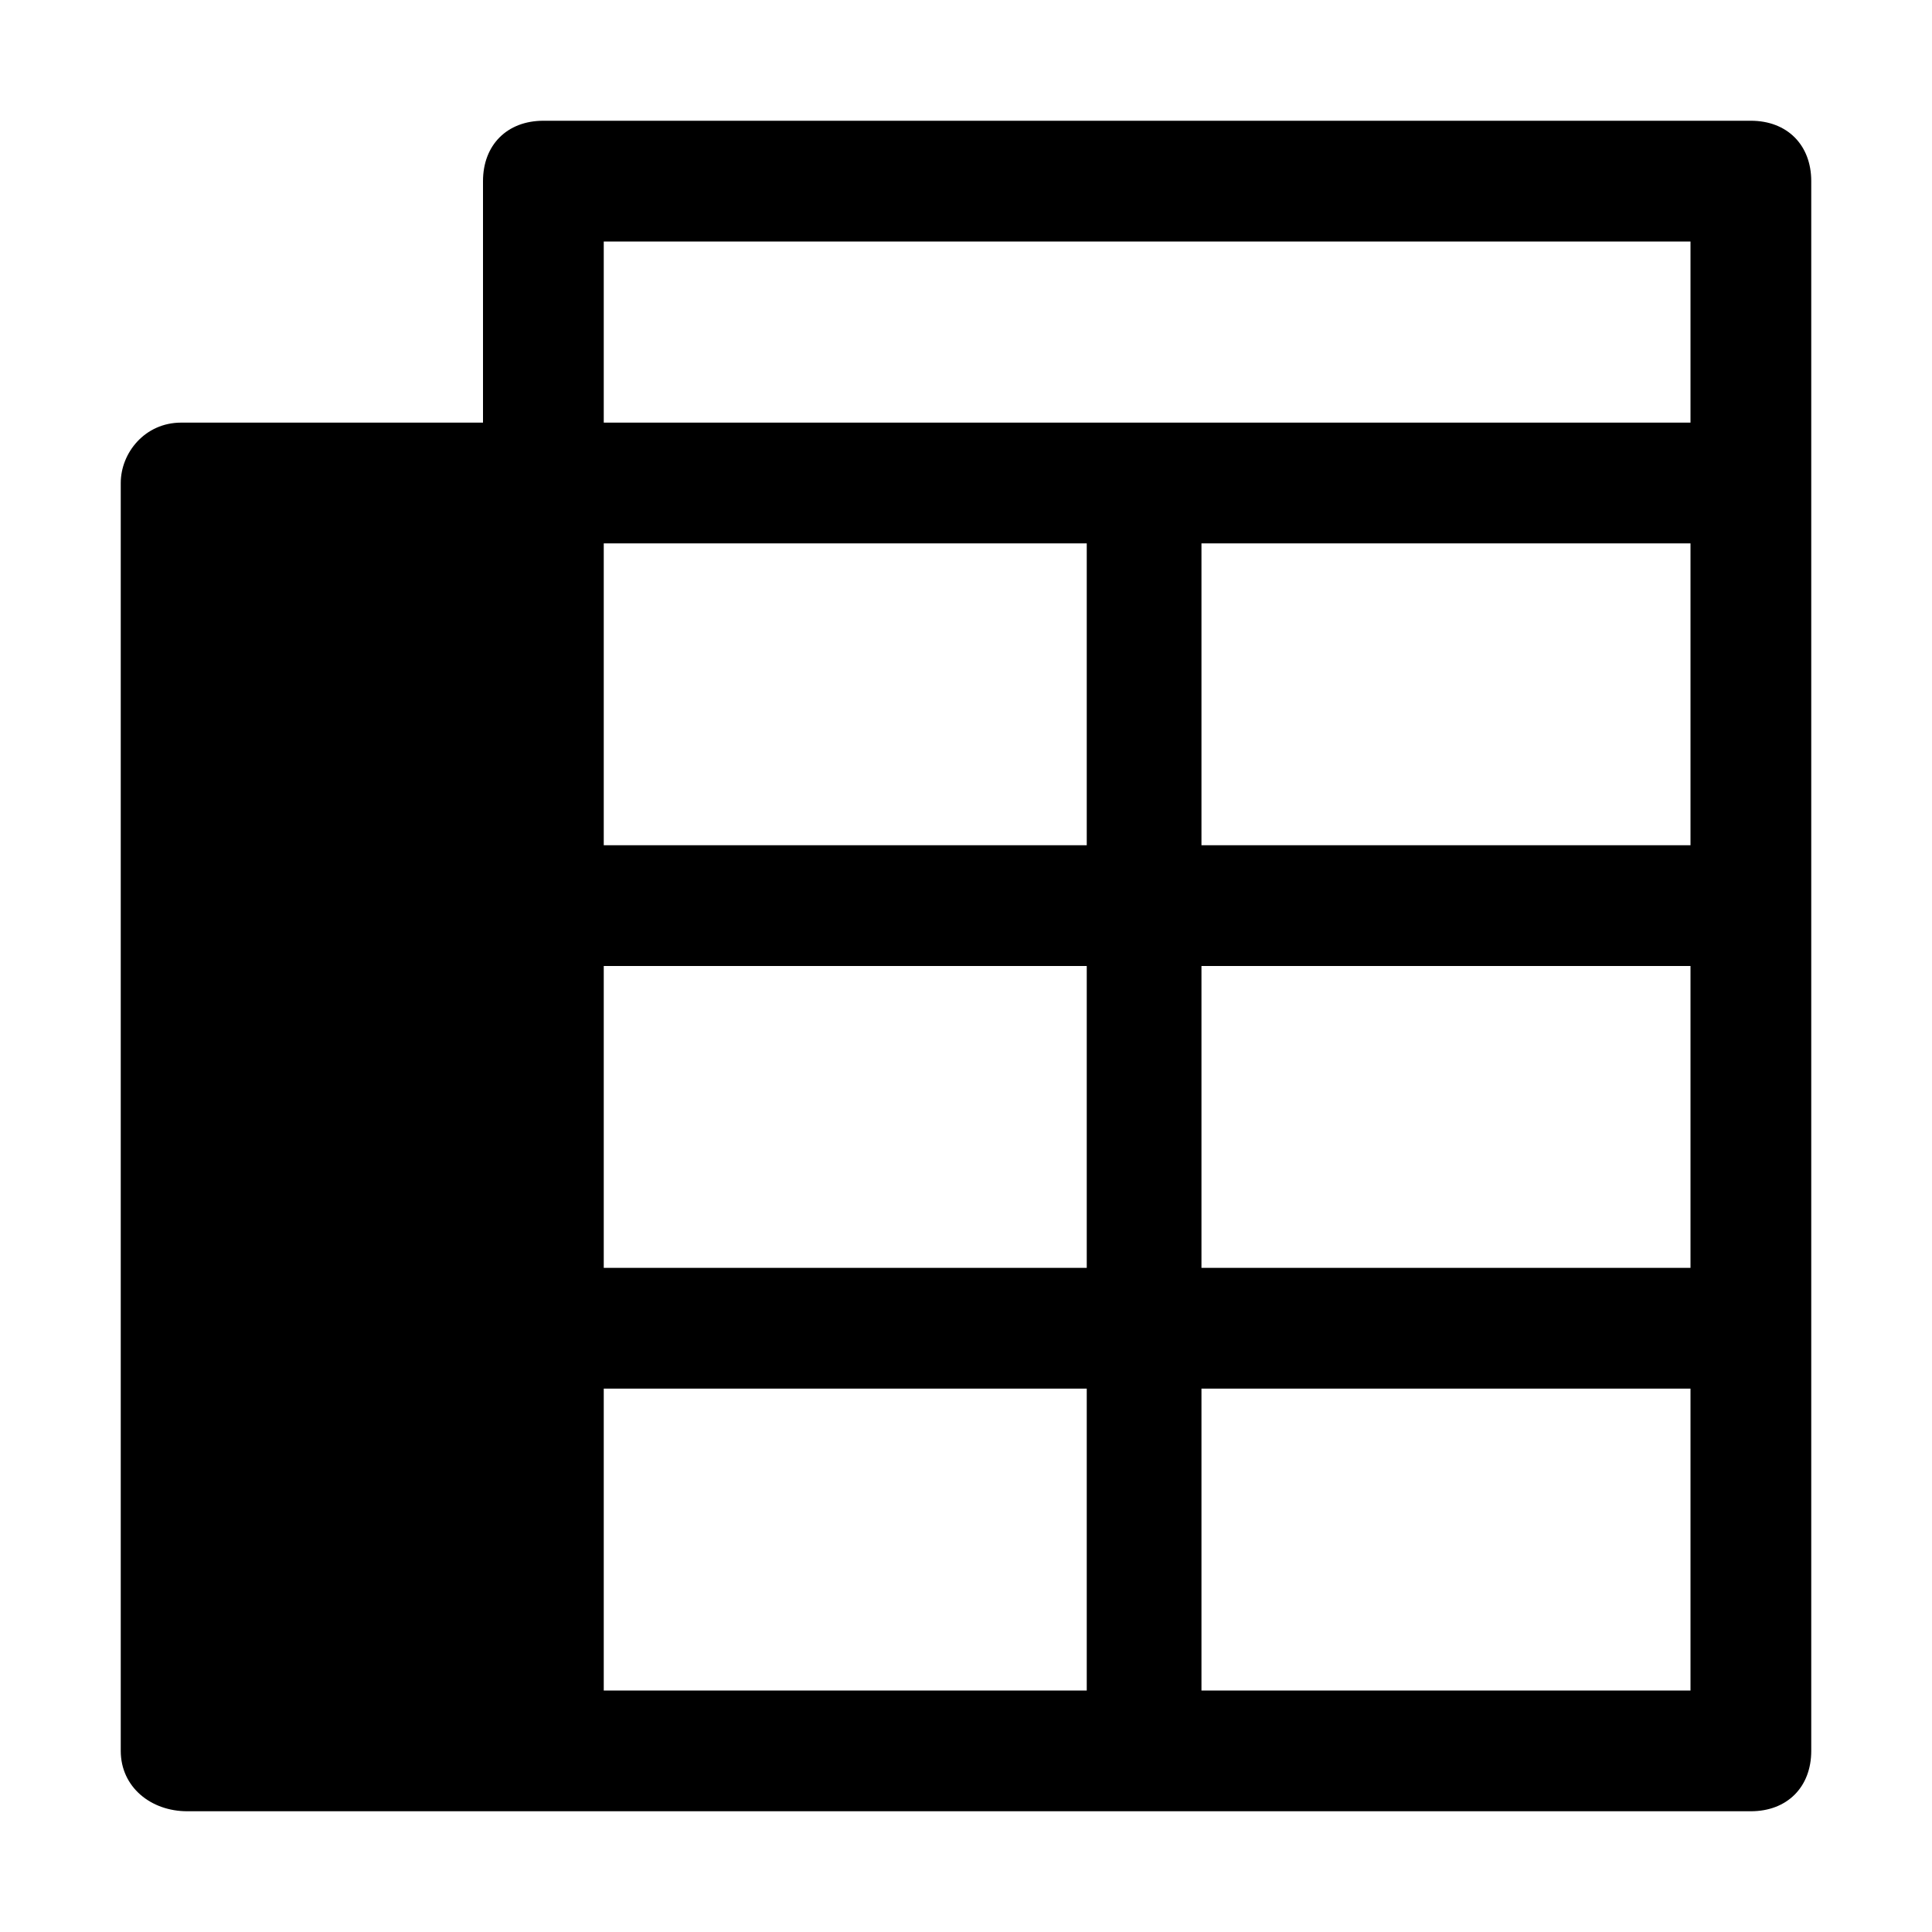 <svg xmlns="http://www.w3.org/2000/svg" style="enable-background:new 0 0 32 32" viewBox="0 0 32 32"><path d="M29,2H9C8.4,2,8,2.4,8,3v4H3C2.4,7,2,7.5,2,8v21c0,0.6,0.5,1,1.1,1H29c0.6,0,1-0.4,1-1V3C30,2.4,29.6,2,29,2z M10,4h18v3 H10V4z M18,28h-8v-5h8V28z M18,21h-8v-5h8V21z M18,14h-8V9h8V14z M28,28h-8.1v-5H28V28z M28,21h-8.1v-5H28V21z M28,14h-8.1V9H28V14 z"/></svg>